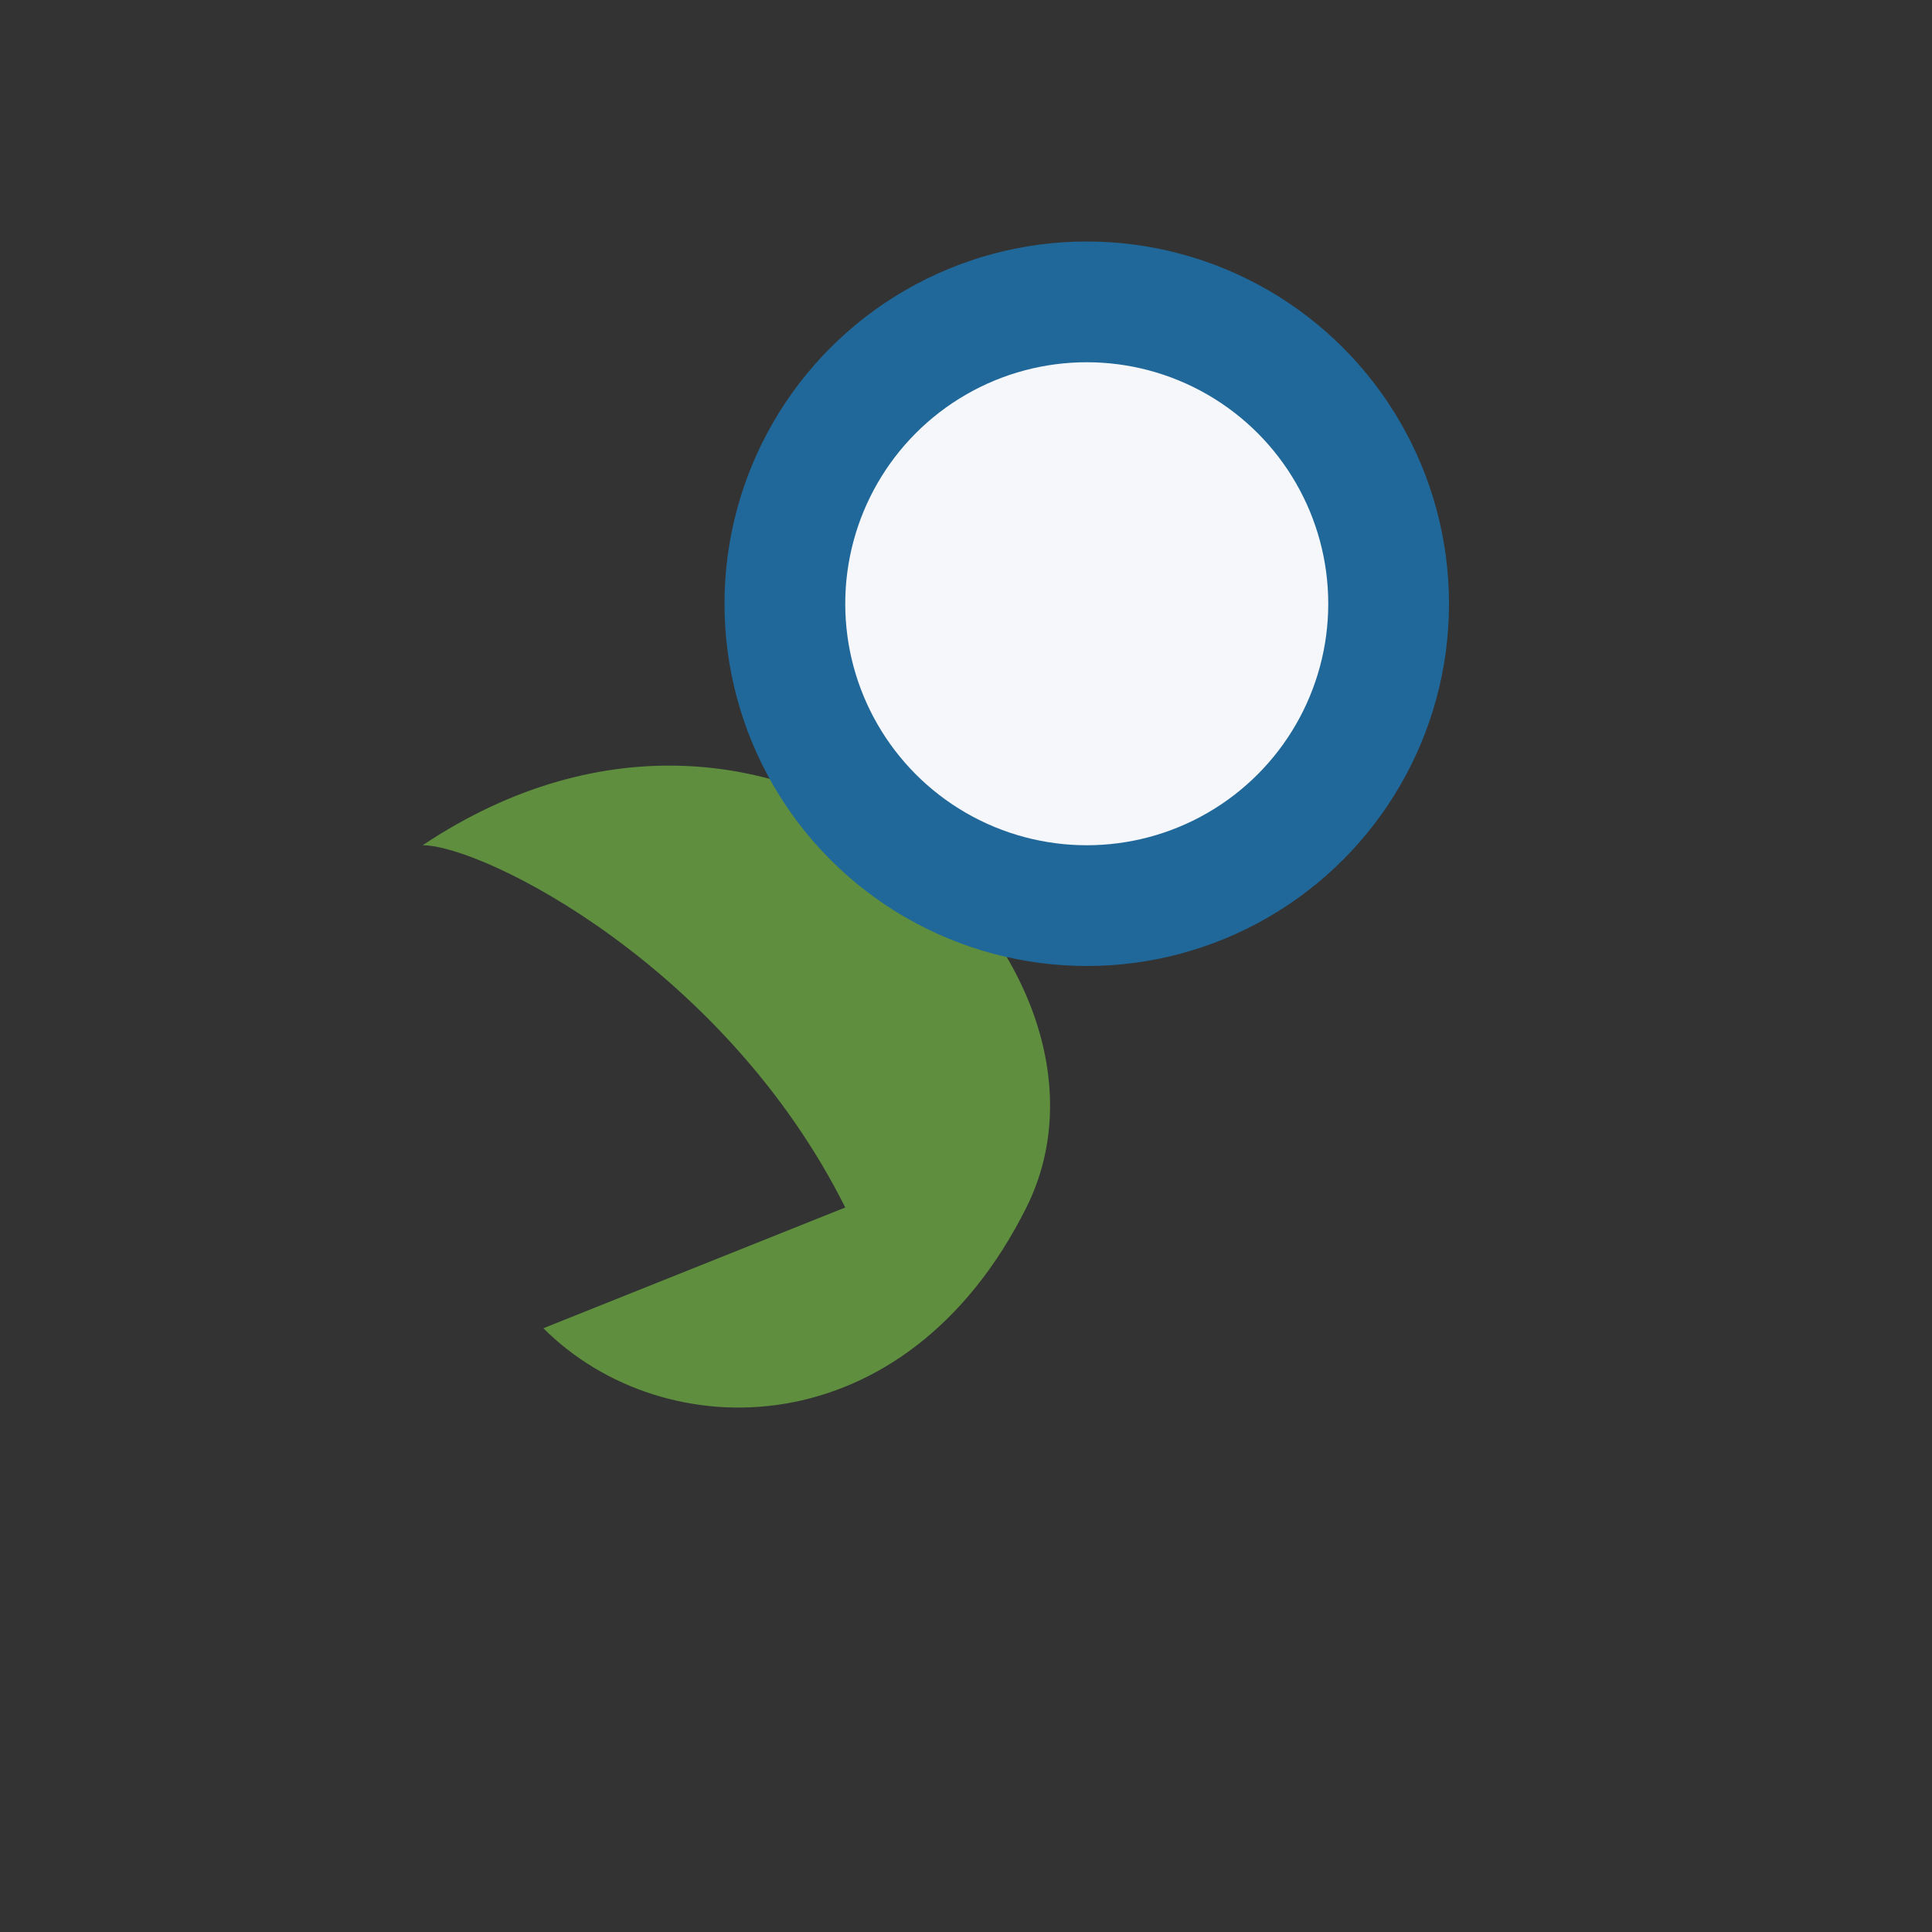 <?xml version="1.0" encoding="UTF-8"?>
<svg xmlns="http://www.w3.org/2000/svg" width="32" height="32" viewBox="0 0 32 32"><rect x="0" y="0" width="32" height="32" fill="#333333" stroke="none"/><path d="M9 22c2 2 6 2 8-2s-4-10-10-6c1 0 5 2 7 6z" fill="#5E8E3E"/><circle cx="18" cy="10" r="5" fill="#F5F7FA" stroke="#20689A" stroke-width="2"/></svg>